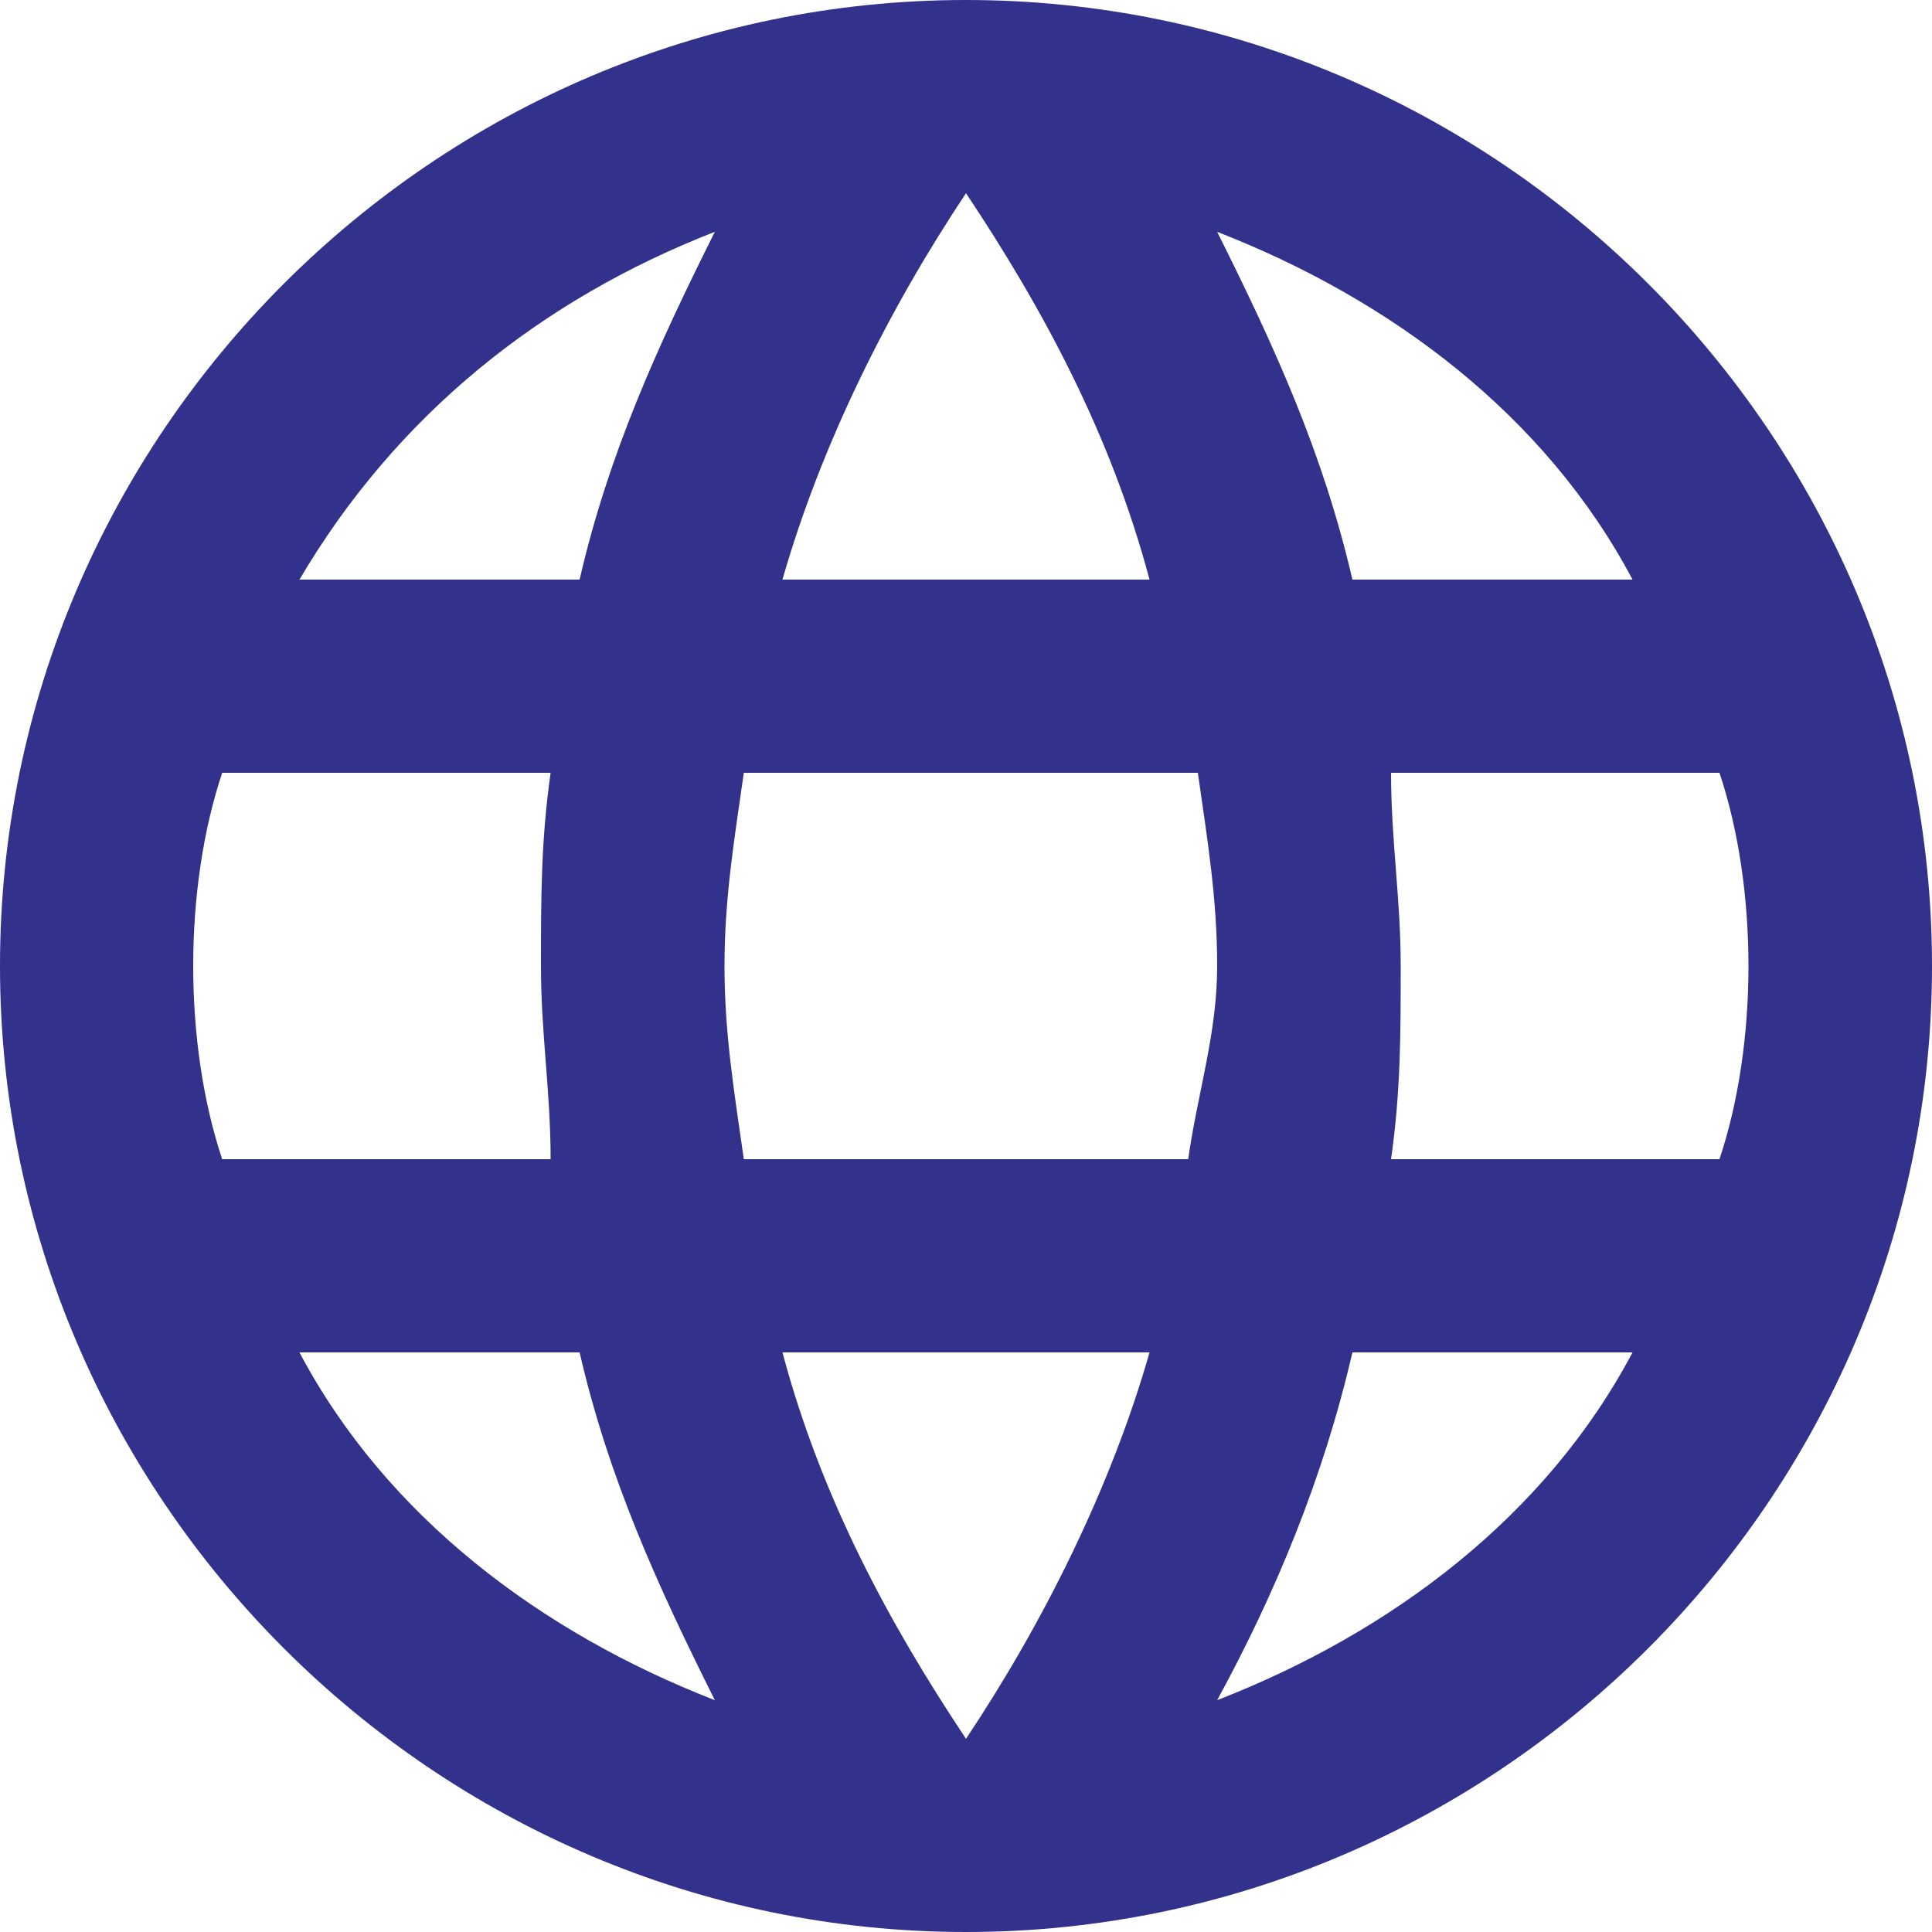 <?xml version="1.0" encoding="UTF-8"?><svg id="Layer_1" xmlns="http://www.w3.org/2000/svg" viewBox="0 0 50 50"><defs><style>.cls-1{fill:#32318b;fill-rule:evenodd;stroke-width:0px;}</style></defs><g id="Page-1"><g id="Core"><g id="language"><path id="Shape" class="cls-1" d="M25,0C11.25,0,0,11.25,0,25s11.25,25,25,25,25-11.25,25-25S38.75,0,25,0h0ZM42.25,15h-7.25c-.75-3.25-2-6-3.5-9,4.5,1.75,8.5,4.75,10.75,9h0ZM25,5c2,3,3.75,6.25,4.75,10h-9.5c1-3.5,2.75-7,4.75-10h0ZM5.75,30c-.5-1.5-.75-3.25-.75-5s.25-3.5.75-5h8.5c-.25,1.75-.25,3.25-.25,5s.25,3.25.25,5H5.75ZM7.75,35h7.25c.75,3.25,2,6,3.5,9-4.5-1.75-8.5-4.75-10.75-9h0ZM15,15h-7.25c2.5-4.25,6.25-7.25,10.75-9-1.5,3-2.75,5.75-3.5,9h0ZM25,45c-2-3-3.75-6.25-4.75-10h9.5c-1,3.5-2.75,7-4.75,10h0ZM30.75,30h-11.5c-.25-1.75-.5-3.25-.5-5s.25-3.25.5-5h11.75c.25,1.75.5,3.25.5,5s-.5,3.25-.75,5h0ZM31.5,44c1.5-2.75,2.75-5.75,3.5-9h7.25c-2.25,4.25-6.25,7.25-10.75,9h0ZM36,30c.25-1.75.25-3.25.25-5s-.25-3.25-.25-5h8.5c.5,1.5.75,3.25.75,5s-.25,3.5-.75,5h-8.5Z"/></g></g></g></svg>